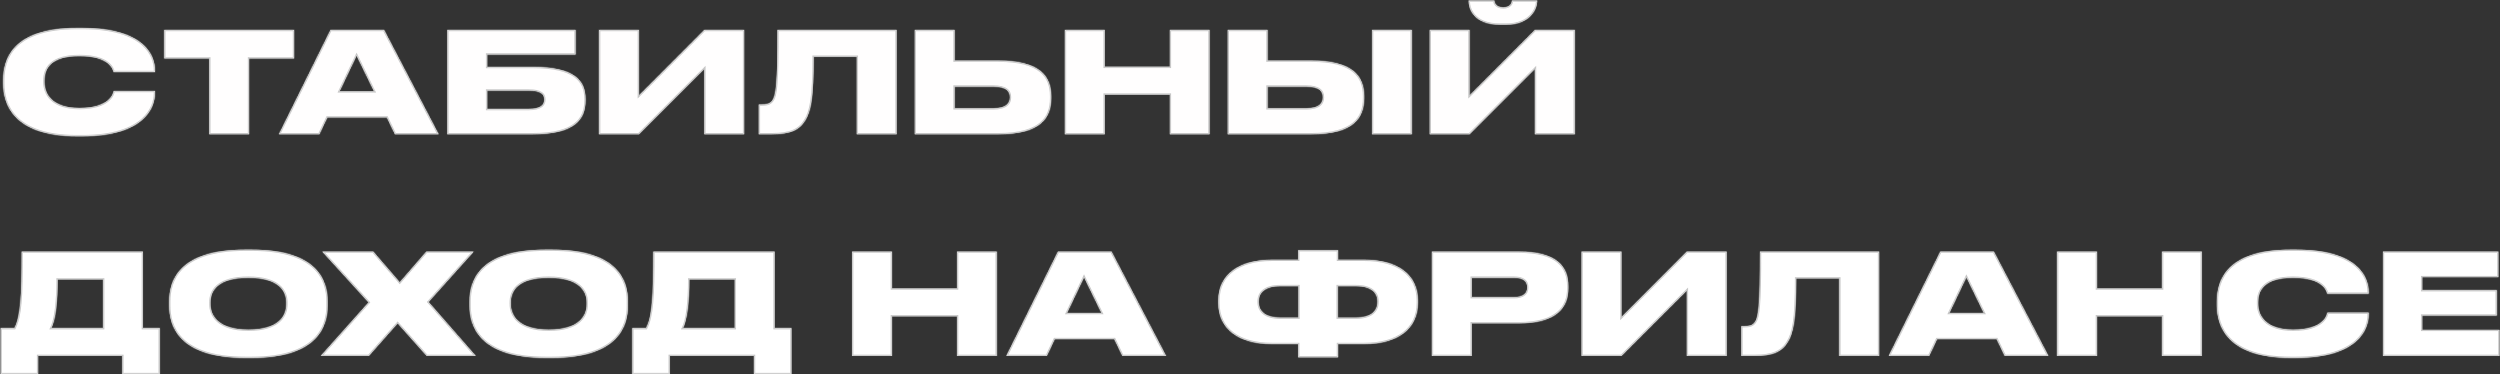 <?xml version="1.0" encoding="UTF-8"?> <svg xmlns="http://www.w3.org/2000/svg" width="2030" height="304" viewBox="0 0 2030 304" fill="none"><rect x="0" y="0" width="2030" height="304" fill="#333333" stroke="none"/><mask id="path-1-inside-1_191_181" fill="white"><path d="M66.906 110.593H62.468C10.468 110.593 2.617 84.081 2.617 68.037V64.737C2.617 48.58 9.672 22.751 62.468 22.751H66.906C118.337 22.751 125.847 46.077 125.847 57V58.479H92.28C91.597 56.204 88.98 45.508 64.403 45.508C41.077 45.508 36.07 55.862 36.07 65.306V66.672C36.07 75.775 41.759 87.722 64.516 87.722C89.435 87.722 91.939 75.775 92.394 73.84H125.847V75.661C125.847 86.698 117.882 110.593 66.906 110.593ZM169.93 109V47.442H133.404V24.344H238.77V47.442H202.245V109H169.93ZM303.779 74.182L289.556 45.053L275.674 74.182H303.779ZM320.733 109L314.134 95.346H265.775L259.289 109H226.519L268.392 24.344H311.858L356.121 109H320.733ZM363.242 109V24.344H467.356V44.256H395.557V54.383H432.651C466.901 54.383 475.434 65.648 475.434 80.554V81.578C475.434 96.711 466.901 109 432.651 109H363.242ZM395.557 88.519H429.124C439.251 88.519 441.982 84.991 441.982 81.009V80.667C441.982 76.571 439.251 73.499 429.124 73.499H395.557V88.519ZM571.921 109V55.862L518.783 109H486.468V24.344H518.783V77.595L571.921 24.344H604.236V109H571.921ZM695.719 109V46.077H660.674C660.674 79.757 658.398 90.453 653.846 97.735C649.295 105.359 642.126 109 626.652 109H616.183V84.877H617.89C622.442 84.877 625.059 84.422 626.993 81.805C630.179 77.709 631.317 68.379 631.317 24.344H728.034V109H695.719ZM775.125 49.263H810.74C844.875 49.263 853.523 62.234 853.523 78.05V79.871C853.523 95.687 844.989 109 810.74 109H742.81V24.344H775.125V49.263ZM775.125 87.95H806.643C817.112 87.95 820.07 83.74 820.07 79.188V78.847C820.07 74.068 817.112 70.313 806.643 70.313H775.125V87.95ZM864.702 109V24.344H897.017V54.269H949.928V24.344H982.129V109H949.928V76.799H897.017V109H864.702ZM1029.24 49.263H1064.86C1098.99 49.263 1107.64 62.234 1107.64 78.05V79.871C1107.64 95.687 1099.11 109 1064.86 109H996.929V24.344H1029.24V49.263ZM1029.24 87.95H1060.76C1071.23 87.95 1074.19 83.74 1074.19 79.188V78.847C1074.19 74.068 1071.23 70.313 1060.76 70.313H1029.24V87.95ZM1146.33 24.344V109H1114.13V24.344H1146.33ZM1246.39 109V55.862L1193.25 109H1160.94V24.344H1193.25V77.595L1246.39 24.344H1278.7V109H1246.39ZM1222.83 20.02H1218.28C1196.1 20.02 1192.57 6.707 1192.57 0.676V0.449H1213.39C1213.39 1.814 1214.41 6.024 1220.67 6.024C1226.82 6.024 1227.73 1.814 1227.73 0.449H1248.21V0.676C1248.21 6.707 1243.09 20.02 1222.83 20.02Z"></path><path d="M0.569 266.47H11.72C16.613 257.14 17.637 241.665 17.637 204.344H116.061V266.47H129.715V303.792H99.335V289H30.95V303.792H0.569V266.47ZM41.645 266.47H83.746V226.873H46.766C46.766 243.827 45.287 259.302 41.645 266.47ZM199.185 202.751H204.305C258.922 202.751 265.977 228.808 265.977 244.737V248.151C265.977 263.967 259.036 290.593 204.305 290.593H199.185C144.34 290.593 137.399 263.967 137.399 248.151V244.737C137.399 228.808 144.34 202.751 199.185 202.751ZM232.524 247.127V245.534C232.524 236.545 226.721 225.508 201.688 225.508C176.2 225.508 170.852 236.545 170.852 245.534V246.899C170.852 255.775 176.655 267.722 201.688 267.722C226.721 267.722 232.524 256.23 232.524 247.127ZM299.449 289H260.535L299.336 245.534L261.786 204.344H303.09L324.596 229.263L346.215 204.344H384.561L347.922 245.193L386.268 289H346.556L322.889 262.488L299.449 289ZM443.081 202.751H448.202C502.819 202.751 509.873 228.808 509.873 244.737V248.151C509.873 263.967 502.932 290.593 448.202 290.593H443.081C388.237 290.593 381.296 263.967 381.296 248.151V244.737C381.296 228.808 388.237 202.751 443.081 202.751ZM476.42 247.127V245.534C476.42 236.545 470.617 225.508 445.584 225.508C420.097 225.508 414.749 236.545 414.749 245.534V246.899C414.749 255.775 420.552 267.722 445.584 267.722C470.617 267.722 476.42 256.23 476.42 247.127ZM513.474 266.47H524.625C529.518 257.14 530.542 241.665 530.542 204.344H628.966V266.47H642.621V303.792H612.24V289H543.855V303.792H513.474V266.47ZM554.551 266.47H596.651V226.873H559.671C559.671 243.827 558.192 259.302 554.551 266.47ZM691.917 289V204.344H724.232V234.269H777.143V204.344H809.344V289H777.143V256.799H724.232V289H691.917ZM894.463 254.182L880.24 225.053L866.358 254.182H894.463ZM911.417 289L904.818 275.346H856.459L849.973 289H817.203L859.076 204.344H902.542L946.805 289H911.417ZM1054.14 210.943V203.206H1086.45V210.943H1107.73C1134.47 210.943 1151.31 222.663 1151.31 244.055V245.875C1151.31 267.267 1134.7 279.328 1107.84 279.328H1086.45V290.138H1054.14V279.328H1032.75C1005.89 279.328 989.28 267.267 989.28 245.875V244.055C989.28 222.891 1006.12 210.943 1032.86 210.943H1054.14ZM1086.23 232.335V257.937H1101.02C1113.19 257.937 1118.54 252.589 1118.54 245.306V244.624C1118.54 237.455 1113.19 232.335 1101.02 232.335H1086.23ZM1054.37 232.335H1039.57C1027.4 232.335 1022.05 237.455 1022.05 244.624V245.306C1022.05 252.589 1027.4 257.937 1039.57 257.937H1054.37V232.335ZM1233.26 262.488H1195.03V289H1162.72V204.344H1233.26C1264.55 204.344 1273.43 216.746 1273.43 232.335V234.155C1273.43 249.516 1264.21 262.488 1233.26 262.488ZM1195.03 225.508V241.324H1229.4C1236.79 241.324 1240.09 238.252 1240.09 233.587V233.245C1240.09 228.352 1237.02 225.508 1229.4 225.508H1195.03ZM1369.72 289V235.862L1316.58 289H1284.27V204.344H1316.58V257.595L1369.72 204.344H1402.04V289H1369.72ZM1493.52 289V226.077H1458.47C1458.47 259.757 1456.2 270.453 1451.65 277.735C1447.1 285.359 1439.93 289 1424.45 289H1413.98V264.877H1415.69C1420.24 264.877 1422.86 264.422 1424.79 261.805C1427.98 257.709 1429.12 248.379 1429.12 204.344H1525.83V289H1493.52ZM1610.93 254.182L1596.71 225.053L1582.82 254.182H1610.93ZM1627.88 289L1621.28 275.346H1572.92L1566.44 289H1533.67L1575.54 204.344H1619.01L1663.27 289H1627.88ZM1670.39 289V204.344H1702.71V234.269H1755.62V204.344H1787.82V289H1755.62V256.799H1702.71V289H1670.39ZM1864.4 290.593H1859.97C1807.97 290.593 1800.11 264.081 1800.11 248.037V244.737C1800.11 228.58 1807.17 202.751 1859.97 202.751H1864.4C1915.83 202.751 1923.34 226.077 1923.34 237V238.479H1889.78C1889.1 236.204 1886.48 225.508 1861.9 225.508C1838.57 225.508 1833.57 235.862 1833.57 245.306V246.672C1833.57 255.775 1839.26 267.722 1862.01 267.722C1886.93 267.722 1889.44 255.775 1889.89 253.84H1923.34V255.661C1923.34 266.698 1915.38 290.593 1864.4 290.593ZM1934.96 204.344H2028.61V225.053H1966.82V235.635H2027.36V256.23H1966.82V267.836H2029.52V289H1934.96V204.344Z"></path></mask><path d="M66.906 110.593H62.468C10.468 110.593 2.617 84.081 2.617 68.037V64.737C2.617 48.58 9.672 22.751 62.468 22.751H66.906C118.337 22.751 125.847 46.077 125.847 57V58.479H92.28C91.597 56.204 88.98 45.508 64.403 45.508C41.077 45.508 36.07 55.862 36.07 65.306V66.672C36.07 75.775 41.759 87.722 64.516 87.722C89.435 87.722 91.939 75.775 92.394 73.84H125.847V75.661C125.847 86.698 117.882 110.593 66.906 110.593ZM169.93 109V47.442H133.404V24.344H238.77V47.442H202.245V109H169.93ZM303.779 74.182L289.556 45.053L275.674 74.182H303.779ZM320.733 109L314.134 95.346H265.775L259.289 109H226.519L268.392 24.344H311.858L356.121 109H320.733ZM363.242 109V24.344H467.356V44.256H395.557V54.383H432.651C466.901 54.383 475.434 65.648 475.434 80.554V81.578C475.434 96.711 466.901 109 432.651 109H363.242ZM395.557 88.519H429.124C439.251 88.519 441.982 84.991 441.982 81.009V80.667C441.982 76.571 439.251 73.499 429.124 73.499H395.557V88.519ZM571.921 109V55.862L518.783 109H486.468V24.344H518.783V77.595L571.921 24.344H604.236V109H571.921ZM695.719 109V46.077H660.674C660.674 79.757 658.398 90.453 653.846 97.735C649.295 105.359 642.126 109 626.652 109H616.183V84.877H617.89C622.442 84.877 625.059 84.422 626.993 81.805C630.179 77.709 631.317 68.379 631.317 24.344H728.034V109H695.719ZM775.125 49.263H810.74C844.875 49.263 853.523 62.234 853.523 78.05V79.871C853.523 95.687 844.989 109 810.74 109H742.81V24.344H775.125V49.263ZM775.125 87.95H806.643C817.112 87.95 820.07 83.74 820.07 79.188V78.847C820.07 74.068 817.112 70.313 806.643 70.313H775.125V87.95ZM864.702 109V24.344H897.017V54.269H949.928V24.344H982.129V109H949.928V76.799H897.017V109H864.702ZM1029.24 49.263H1064.86C1098.99 49.263 1107.64 62.234 1107.64 78.05V79.871C1107.64 95.687 1099.11 109 1064.86 109H996.929V24.344H1029.24V49.263ZM1029.24 87.95H1060.76C1071.23 87.95 1074.19 83.74 1074.19 79.188V78.847C1074.19 74.068 1071.23 70.313 1060.76 70.313H1029.24V87.95ZM1146.33 24.344V109H1114.13V24.344H1146.33ZM1246.39 109V55.862L1193.25 109H1160.94V24.344H1193.25V77.595L1246.39 24.344H1278.7V109H1246.39ZM1222.83 20.02H1218.28C1196.1 20.02 1192.57 6.707 1192.57 0.676V0.449H1213.39C1213.39 1.814 1214.41 6.024 1220.67 6.024C1226.82 6.024 1227.73 1.814 1227.73 0.449H1248.21V0.676C1248.21 6.707 1243.09 20.02 1222.83 20.02Z" fill="#FFFEFE"></path><path d="M0.569 266.47H11.72C16.613 257.14 17.637 241.665 17.637 204.344H116.061V266.47H129.715V303.792H99.335V289H30.95V303.792H0.569V266.47ZM41.645 266.47H83.746V226.873H46.766C46.766 243.827 45.287 259.302 41.645 266.47ZM199.185 202.751H204.305C258.922 202.751 265.977 228.808 265.977 244.737V248.151C265.977 263.967 259.036 290.593 204.305 290.593H199.185C144.34 290.593 137.399 263.967 137.399 248.151V244.737C137.399 228.808 144.34 202.751 199.185 202.751ZM232.524 247.127V245.534C232.524 236.545 226.721 225.508 201.688 225.508C176.2 225.508 170.852 236.545 170.852 245.534V246.899C170.852 255.775 176.655 267.722 201.688 267.722C226.721 267.722 232.524 256.23 232.524 247.127ZM299.449 289H260.535L299.336 245.534L261.786 204.344H303.09L324.596 229.263L346.215 204.344H384.561L347.922 245.193L386.268 289H346.556L322.889 262.488L299.449 289ZM443.081 202.751H448.202C502.819 202.751 509.873 228.808 509.873 244.737V248.151C509.873 263.967 502.932 290.593 448.202 290.593H443.081C388.237 290.593 381.296 263.967 381.296 248.151V244.737C381.296 228.808 388.237 202.751 443.081 202.751ZM476.42 247.127V245.534C476.42 236.545 470.617 225.508 445.584 225.508C420.097 225.508 414.749 236.545 414.749 245.534V246.899C414.749 255.775 420.552 267.722 445.584 267.722C470.617 267.722 476.42 256.23 476.42 247.127ZM513.474 266.47H524.625C529.518 257.14 530.542 241.665 530.542 204.344H628.966V266.47H642.621V303.792H612.24V289H543.855V303.792H513.474V266.47ZM554.551 266.47H596.651V226.873H559.671C559.671 243.827 558.192 259.302 554.551 266.47ZM691.917 289V204.344H724.232V234.269H777.143V204.344H809.344V289H777.143V256.799H724.232V289H691.917ZM894.463 254.182L880.24 225.053L866.358 254.182H894.463ZM911.417 289L904.818 275.346H856.459L849.973 289H817.203L859.076 204.344H902.542L946.805 289H911.417ZM1054.14 210.943V203.206H1086.45V210.943H1107.73C1134.47 210.943 1151.31 222.663 1151.31 244.055V245.875C1151.31 267.267 1134.7 279.328 1107.84 279.328H1086.45V290.138H1054.14V279.328H1032.75C1005.89 279.328 989.28 267.267 989.28 245.875V244.055C989.28 222.891 1006.12 210.943 1032.86 210.943H1054.14ZM1086.23 232.335V257.937H1101.02C1113.19 257.937 1118.54 252.589 1118.54 245.306V244.624C1118.54 237.455 1113.19 232.335 1101.02 232.335H1086.23ZM1054.37 232.335H1039.57C1027.4 232.335 1022.05 237.455 1022.05 244.624V245.306C1022.05 252.589 1027.4 257.937 1039.57 257.937H1054.37V232.335ZM1233.26 262.488H1195.03V289H1162.72V204.344H1233.26C1264.55 204.344 1273.43 216.746 1273.43 232.335V234.155C1273.43 249.516 1264.21 262.488 1233.26 262.488ZM1195.03 225.508V241.324H1229.4C1236.79 241.324 1240.09 238.252 1240.09 233.587V233.245C1240.09 228.352 1237.02 225.508 1229.4 225.508H1195.03ZM1369.72 289V235.862L1316.58 289H1284.27V204.344H1316.58V257.595L1369.72 204.344H1402.04V289H1369.72ZM1493.52 289V226.077H1458.47C1458.47 259.757 1456.2 270.453 1451.65 277.735C1447.1 285.359 1439.93 289 1424.45 289H1413.98V264.877H1415.69C1420.24 264.877 1422.86 264.422 1424.79 261.805C1427.98 257.709 1429.12 248.379 1429.12 204.344H1525.83V289H1493.52ZM1610.93 254.182L1596.71 225.053L1582.82 254.182H1610.93ZM1627.88 289L1621.28 275.346H1572.92L1566.44 289H1533.67L1575.54 204.344H1619.01L1663.27 289H1627.88ZM1670.39 289V204.344H1702.71V234.269H1755.62V204.344H1787.82V289H1755.62V256.799H1702.71V289H1670.39ZM1864.4 290.593H1859.97C1807.97 290.593 1800.11 264.081 1800.11 248.037V244.737C1800.11 228.58 1807.17 202.751 1859.97 202.751H1864.4C1915.83 202.751 1923.34 226.077 1923.34 237V238.479H1889.78C1889.1 236.204 1886.48 225.508 1861.9 225.508C1838.57 225.508 1833.57 235.862 1833.57 245.306V246.672C1833.57 255.775 1839.26 267.722 1862.01 267.722C1886.93 267.722 1889.44 255.775 1889.89 253.84H1923.34V255.661C1923.34 266.698 1915.38 290.593 1864.4 290.593ZM1934.96 204.344H2028.61V225.053H1966.82V235.635H2027.36V256.23H1966.82V267.836H2029.52V289H1934.96V204.344Z" fill="white"></path><path d="M125.847 58.479V59.479H126.847V58.479H125.847ZM92.28 58.479L91.322 58.767L91.536 59.479H92.28V58.479ZM92.394 73.84V72.84H91.602L91.42 73.611L92.394 73.84ZM125.847 73.84H126.847V72.84H125.847V73.84ZM66.906 109.593H62.468V111.593H66.906V109.593ZM62.468 109.593C36.627 109.593 21.967 103.007 13.757 94.632C5.543 86.252 3.617 75.91 3.617 68.037H1.617C1.617 76.208 3.616 87.144 12.329 96.031C21.044 104.923 36.309 111.593 62.468 111.593V109.593ZM3.617 68.037V64.737H1.617V68.037H3.617ZM3.617 64.737C3.617 56.791 5.352 46.601 13.456 38.387C21.561 30.172 36.217 23.751 62.468 23.751V21.751C35.923 21.751 20.654 28.244 12.032 36.983C3.409 45.723 1.617 56.527 1.617 64.737H3.617ZM62.468 23.751H66.906V21.751H62.468V23.751ZM66.906 23.751C92.487 23.751 106.95 29.553 115.008 36.535C123.049 43.502 124.847 51.761 124.847 57H126.847C126.847 51.315 124.889 42.45 116.318 35.023C107.763 27.611 92.756 21.751 66.906 21.751V23.751ZM124.847 57V58.479H126.847V57H124.847ZM125.847 57.479H92.28V59.479H125.847V57.479ZM93.238 58.192C92.883 57.009 91.984 53.508 87.915 50.35C83.869 47.21 76.826 44.508 64.403 44.508V46.508C76.557 46.508 83.111 49.153 86.689 51.93C90.243 54.689 90.994 57.674 91.322 58.767L93.238 58.192ZM64.403 44.508C52.614 44.508 45.243 47.121 40.818 51.124C36.372 55.145 35.07 60.411 35.07 65.306H37.07C37.07 60.757 38.272 56.124 42.16 52.607C46.069 49.071 52.865 46.508 64.403 46.508V44.508ZM35.07 65.306V66.672H37.07V65.306H35.07ZM35.07 66.672C35.07 71.423 36.557 76.972 41.064 81.329C45.573 85.689 52.968 88.722 64.516 88.722V86.722C53.307 86.722 46.479 83.782 42.454 79.892C38.428 75.999 37.07 71.023 37.07 66.672H35.07ZM64.516 88.722C77.13 88.722 84.244 85.697 88.277 82.269C92.32 78.831 93.123 75.105 93.367 74.069L91.42 73.611C91.209 74.51 90.534 77.725 86.981 80.745C83.419 83.773 76.821 86.722 64.516 86.722V88.722ZM92.394 74.84H125.847V72.84H92.394V74.84ZM124.847 73.84V75.661H126.847V73.84H124.847ZM124.847 75.661C124.847 80.95 122.939 89.387 114.832 96.515C106.714 103.652 92.251 109.593 66.906 109.593V111.593C92.537 111.593 107.543 105.586 116.152 98.017C124.772 90.438 126.847 81.409 126.847 75.661H124.847ZM169.93 109H168.93V110H169.93V109ZM169.93 47.442H170.93V46.442H169.93V47.442ZM133.404 47.442H132.404V48.442H133.404V47.442ZM133.404 24.344V23.344H132.404V24.344H133.404ZM238.77 24.344H239.77V23.344H238.77V24.344ZM238.77 47.442V48.442H239.77V47.442H238.77ZM202.245 47.442V46.442H201.245V47.442H202.245ZM202.245 109V110H203.245V109H202.245ZM170.93 109V47.442H168.93V109H170.93ZM169.93 46.442H133.404V48.442H169.93V46.442ZM134.404 47.442V24.344H132.404V47.442H134.404ZM133.404 25.344H238.77V23.344H133.404V25.344ZM237.77 24.344V47.442H239.77V24.344H237.77ZM238.77 46.442H202.245V48.442H238.77V46.442ZM201.245 47.442V109H203.245V47.442H201.245ZM202.245 108H169.93V110H202.245V108ZM303.779 74.182V75.182H305.381L304.678 73.743L303.779 74.182ZM289.556 45.053L290.455 44.614L289.545 42.751L288.654 44.622L289.556 45.053ZM275.674 74.182L274.772 73.751L274.09 75.182H275.674V74.182ZM320.733 109L319.833 109.435L320.106 110H320.733V109ZM314.134 95.346L315.034 94.911L314.761 94.346H314.134V95.346ZM265.775 95.346V94.346H265.143L264.872 94.917L265.775 95.346ZM259.289 109V110H259.921L260.193 109.429L259.289 109ZM226.519 109L225.623 108.557L224.909 110H226.519V109ZM268.392 24.344V23.344H267.771L267.496 23.9L268.392 24.344ZM311.858 24.344L312.744 23.88L312.464 23.344H311.858V24.344ZM356.121 109V110H357.772L357.007 108.537L356.121 109ZM304.678 73.743L290.455 44.614L288.658 45.491L302.881 74.62L304.678 73.743ZM288.654 44.622L274.772 73.751L276.577 74.612L290.459 45.483L288.654 44.622ZM275.674 75.182H303.779V73.182H275.674V75.182ZM321.634 108.565L315.034 94.911L313.234 95.781L319.833 109.435L321.634 108.565ZM314.134 94.346H265.775V96.346H314.134V94.346ZM264.872 94.917L258.386 108.571L260.193 109.429L266.678 95.775L264.872 94.917ZM259.289 108H226.519V110H259.289V108ZM227.415 109.443L269.289 24.787L267.496 23.9L225.623 108.557L227.415 109.443ZM268.392 25.344H311.858V23.344H268.392V25.344ZM310.972 24.807L355.235 109.463L357.007 108.537L312.744 23.88L310.972 24.807ZM356.121 108H320.733V110H356.121V108ZM363.242 109H362.242V110H363.242V109ZM363.242 24.344V23.344H362.242V24.344H363.242ZM467.356 24.344H468.356V23.344H467.356V24.344ZM467.356 44.256V45.256H468.356V44.256H467.356ZM395.557 44.256V43.256H394.557V44.256H395.557ZM395.557 54.383H394.557V55.383H395.557V54.383ZM395.557 88.519H394.557V89.519H395.557V88.519ZM395.557 73.499V72.499H394.557V73.499H395.557ZM364.242 109V24.344H362.242V109H364.242ZM363.242 25.344H467.356V23.344H363.242V25.344ZM466.356 24.344V44.256H468.356V24.344H466.356ZM467.356 43.256H395.557V45.256H467.356V43.256ZM394.557 44.256V54.383H396.557V44.256H394.557ZM395.557 55.383H432.651V53.383H395.557V55.383ZM432.651 55.383C449.707 55.383 460.141 58.196 466.297 62.687C472.375 67.121 474.434 73.309 474.434 80.554H476.434C476.434 72.892 474.227 65.996 467.476 61.071C460.803 56.203 449.845 53.383 432.651 53.383V55.383ZM474.434 80.554V81.578H476.434V80.554H474.434ZM474.434 81.578C474.434 88.945 472.368 95.457 466.274 100.173C460.119 104.936 449.692 108 432.651 108V110C449.86 110 460.824 106.92 467.498 101.755C474.234 96.543 476.434 89.343 476.434 81.578H474.434ZM432.651 108H363.242V110H432.651V108ZM395.557 89.519H429.124V87.519H395.557V89.519ZM429.124 89.519C434.271 89.519 437.732 88.628 439.928 87.073C442.191 85.471 442.982 83.259 442.982 81.009H440.982C440.982 82.741 440.407 84.284 438.772 85.441C437.071 86.646 434.103 87.519 429.124 87.519V89.519ZM442.982 81.009V80.667H440.982V81.009H442.982ZM442.982 80.667C442.982 78.358 442.187 76.214 439.899 74.711C437.704 73.269 434.249 72.499 429.124 72.499V74.499C434.125 74.499 437.1 75.265 438.801 76.383C440.411 77.44 440.982 78.881 440.982 80.667H442.982ZM429.124 72.499H395.557V74.499H429.124V72.499ZM394.557 73.499V88.519H396.557V73.499H394.557ZM571.921 109H570.921V110H571.921V109ZM571.921 55.862H572.921V53.448L571.214 55.155L571.921 55.862ZM518.783 109V110H519.197L519.49 109.707L518.783 109ZM486.468 109H485.468V110H486.468V109ZM486.468 24.344V23.344H485.468V24.344H486.468ZM518.783 24.344H519.783V23.344H518.783V24.344ZM518.783 77.595H517.783V80.013L519.491 78.302L518.783 77.595ZM571.921 24.344V23.344H571.506L571.213 23.637L571.921 24.344ZM604.236 24.344H605.236V23.344H604.236V24.344ZM604.236 109V110H605.236V109H604.236ZM572.921 109V55.862H570.921V109H572.921ZM571.214 55.155L518.076 108.293L519.49 109.707L572.628 56.569L571.214 55.155ZM518.783 108H486.468V110H518.783V108ZM487.468 109V24.344H485.468V109H487.468ZM486.468 25.344H518.783V23.344H486.468V25.344ZM517.783 24.344V77.595H519.783V24.344H517.783ZM519.491 78.302L572.629 25.05L571.213 23.637L518.075 76.889L519.491 78.302ZM571.921 25.344H604.236V23.344H571.921V25.344ZM603.236 24.344V109H605.236V24.344H603.236ZM604.236 108H571.921V110H604.236V108ZM695.719 109H694.719V110H695.719V109ZM695.719 46.077H696.719V45.077H695.719V46.077ZM660.674 46.077V45.077H659.674V46.077H660.674ZM653.846 97.735L652.998 97.205L652.993 97.214L652.988 97.223L653.846 97.735ZM616.183 109H615.183V110H616.183V109ZM616.183 84.877V83.877H615.183V84.877H616.183ZM626.993 81.805L626.204 81.191L626.196 81.201L626.189 81.211L626.993 81.805ZM631.317 24.344V23.344H630.317V24.344H631.317ZM728.034 24.344H729.034V23.344H728.034V24.344ZM728.034 109V110H729.034V109H728.034ZM696.719 109V46.077H694.719V109H696.719ZM695.719 45.077H660.674V47.077H695.719V45.077ZM659.674 46.077C659.674 79.799 657.375 90.203 652.998 97.205L654.694 98.265C659.421 90.704 661.674 79.715 661.674 46.077H659.674ZM652.988 97.223C650.807 100.876 648.029 103.539 643.947 105.309C639.831 107.095 634.325 108 626.652 108V110C634.453 110 640.269 109.085 644.743 107.144C649.252 105.188 652.335 102.218 654.705 98.248L652.988 97.223ZM626.652 108H616.183V110H626.652V108ZM617.183 109V84.877H615.183V109H617.183ZM616.183 85.877H617.89V83.877H616.183V85.877ZM617.89 85.877C620.175 85.877 622.095 85.767 623.711 85.28C625.377 84.779 626.698 83.886 627.797 82.4L626.189 81.211C625.353 82.341 624.399 82.985 623.135 83.365C621.821 83.761 620.157 83.877 617.89 83.877V85.877ZM627.782 82.419C629.575 80.114 630.664 76.481 631.346 68.133C632.033 59.738 632.317 46.357 632.317 24.344H630.317C630.317 46.365 630.032 59.667 629.353 67.97C628.67 76.32 627.597 79.4 626.204 81.191L627.782 82.419ZM631.317 25.344H728.034V23.344H631.317V25.344ZM727.034 24.344V109H729.034V24.344H727.034ZM728.034 108H695.719V110H728.034V108ZM775.125 49.263H774.125V50.263H775.125V49.263ZM742.81 109H741.81V110H742.81V109ZM742.81 24.344V23.344H741.81V24.344H742.81ZM775.125 24.344H776.125V23.344H775.125V24.344ZM775.125 87.95H774.125V88.95H775.125V87.95ZM775.125 70.313V69.313H774.125V70.313H775.125ZM775.125 50.263H810.74V48.263H775.125V50.263ZM810.74 50.263C827.714 50.263 838.134 53.494 844.302 58.502C850.421 63.47 852.523 70.329 852.523 78.05H854.523C854.523 69.955 852.301 62.421 845.562 56.949C838.872 51.517 827.901 48.263 810.74 48.263V50.263ZM852.523 78.05V79.871H854.523V78.05H852.523ZM852.523 79.871C852.523 87.596 850.446 94.544 844.337 99.596C838.184 104.685 827.767 108 810.74 108V110C827.962 110 838.936 106.658 845.612 101.137C852.333 95.579 854.523 87.962 854.523 79.871H852.523ZM810.74 108H742.81V110H810.74V108ZM743.81 109V24.344H741.81V109H743.81ZM742.81 25.344H775.125V23.344H742.81V25.344ZM774.125 24.344V49.263H776.125V24.344H774.125ZM775.125 88.95H806.643V86.95H775.125V88.95ZM806.643 88.95C811.986 88.95 815.604 87.879 817.903 86.06C820.243 84.207 821.07 81.695 821.07 79.188H819.07C819.07 81.233 818.417 83.102 816.662 84.492C814.864 85.915 811.769 86.95 806.643 86.95V88.95ZM821.07 79.188V78.847H819.07V79.188H821.07ZM821.07 78.847C821.07 76.233 820.246 73.761 817.882 71.988C815.58 70.261 811.964 69.313 806.643 69.313V71.313C811.791 71.313 814.888 72.242 816.682 73.588C818.414 74.887 819.07 76.682 819.07 78.847H821.07ZM806.643 69.313H775.125V71.313H806.643V69.313ZM774.125 70.313V87.95H776.125V70.313H774.125ZM864.702 109H863.702V110H864.702V109ZM864.702 24.344V23.344H863.702V24.344H864.702ZM897.017 24.344H898.017V23.344H897.017V24.344ZM897.017 54.269H896.017V55.269H897.017V54.269ZM949.928 54.269V55.269H950.928V54.269H949.928ZM949.928 24.344V23.344H948.928V24.344H949.928ZM982.129 24.344H983.129V23.344H982.129V24.344ZM982.129 109V110H983.129V109H982.129ZM949.928 109H948.928V110H949.928V109ZM949.928 76.799H950.928V75.799H949.928V76.799ZM897.017 76.799V75.799H896.017V76.799H897.017ZM897.017 109V110H898.017V109H897.017ZM865.702 109V24.344H863.702V109H865.702ZM864.702 25.344H897.017V23.344H864.702V25.344ZM896.017 24.344V54.269H898.017V24.344H896.017ZM897.017 55.269H949.928V53.269H897.017V55.269ZM950.928 54.269V24.344H948.928V54.269H950.928ZM949.928 25.344H982.129V23.344H949.928V25.344ZM981.129 24.344V109H983.129V24.344H981.129ZM982.129 108H949.928V110H982.129V108ZM950.928 109V76.799H948.928V109H950.928ZM949.928 75.799H897.017V77.799H949.928V75.799ZM896.017 76.799V109H898.017V76.799H896.017ZM897.017 108H864.702V110H897.017V108ZM1029.24 49.263H1028.24V50.263H1029.24V49.263ZM996.929 109H995.929V110H996.929V109ZM996.929 24.344V23.344H995.929V24.344H996.929ZM1029.24 24.344H1030.24V23.344H1029.24V24.344ZM1029.24 87.95H1028.24V88.95H1029.24V87.95ZM1029.24 70.313V69.313H1028.24V70.313H1029.24ZM1146.33 24.344H1147.33V23.344H1146.33V24.344ZM1146.33 109V110H1147.33V109H1146.33ZM1114.13 109H1113.13V110H1114.13V109ZM1114.13 24.344V23.344H1113.13V24.344H1114.13ZM1029.24 50.263H1064.86V48.263H1029.24V50.263ZM1064.86 50.263C1081.83 50.263 1092.25 53.494 1098.42 58.502C1104.54 63.47 1106.64 70.329 1106.64 78.05H1108.64C1108.64 69.955 1106.42 62.421 1099.68 56.949C1092.99 51.517 1082.02 48.263 1064.86 48.263V50.263ZM1106.64 78.05V79.871H1108.64V78.05H1106.64ZM1106.64 79.871C1106.64 87.596 1104.57 94.544 1098.46 99.596C1092.3 104.685 1081.89 108 1064.86 108V110C1082.08 110 1093.06 106.658 1099.73 101.137C1106.45 95.579 1108.64 87.962 1108.64 79.871H1106.64ZM1064.86 108H996.929V110H1064.86V108ZM997.929 109V24.344H995.929V109H997.929ZM996.929 25.344H1029.24V23.344H996.929V25.344ZM1028.24 24.344V49.263H1030.24V24.344H1028.24ZM1029.24 88.95H1060.76V86.95H1029.24V88.95ZM1060.76 88.95C1066.11 88.95 1069.72 87.879 1072.02 86.06C1074.36 84.207 1075.19 81.695 1075.19 79.188H1073.19C1073.19 81.233 1072.54 83.102 1070.78 84.492C1068.98 85.915 1065.89 86.95 1060.76 86.95V88.95ZM1075.19 79.188V78.847H1073.19V79.188H1075.19ZM1075.19 78.847C1075.19 76.233 1074.37 73.761 1072 71.988C1069.7 70.261 1066.08 69.313 1060.76 69.313V71.313C1065.91 71.313 1069.01 72.242 1070.8 73.588C1072.53 74.887 1073.19 76.682 1073.19 78.847H1075.19ZM1060.76 69.313H1029.24V71.313H1060.76V69.313ZM1028.24 70.313V87.95H1030.24V70.313H1028.24ZM1145.33 24.344V109H1147.33V24.344H1145.33ZM1146.33 108H1114.13V110H1146.33V108ZM1115.13 109V24.344H1113.13V109H1115.13ZM1114.13 25.344H1146.33V23.344H1114.13V25.344ZM1246.39 109H1245.39V110H1246.39V109ZM1246.39 55.862H1247.39V53.448L1245.68 55.155L1246.39 55.862ZM1193.25 109V110H1193.66L1193.96 109.707L1193.25 109ZM1160.94 109H1159.94V110H1160.94V109ZM1160.94 24.344V23.344H1159.94V24.344H1160.94ZM1193.25 24.344H1194.25V23.344H1193.25V24.344ZM1193.25 77.595H1192.25V80.013L1193.96 78.302L1193.25 77.595ZM1246.39 24.344V23.344H1245.97L1245.68 23.637L1246.39 24.344ZM1278.7 24.344H1279.7V23.344H1278.7V24.344ZM1278.7 109V110H1279.7V109H1278.7ZM1192.57 0.449V-0.551H1191.57V0.449H1192.57ZM1213.39 0.449H1214.39V-0.551H1213.39V0.449ZM1227.73 0.449V-0.551H1226.73V0.449H1227.73ZM1248.21 0.449H1249.21V-0.551H1248.21V0.449ZM1247.39 109V55.862H1245.39V109H1247.39ZM1245.68 55.155L1192.54 108.293L1193.96 109.707L1247.1 56.569L1245.68 55.155ZM1193.25 108H1160.94V110H1193.25V108ZM1161.94 109V24.344H1159.94V109H1161.94ZM1160.94 25.344H1193.25V23.344H1160.94V25.344ZM1192.25 24.344V77.595H1194.25V24.344H1192.25ZM1193.96 78.302L1247.1 25.05L1245.68 23.637L1192.54 76.889L1193.96 78.302ZM1246.39 25.344H1278.7V23.344H1246.39V25.344ZM1277.7 24.344V109H1279.7V24.344H1277.7ZM1278.7 108H1246.39V110H1278.7V108ZM1222.83 19.02H1218.28V21.02H1222.83V19.02ZM1218.28 19.02C1207.4 19.02 1201.27 15.762 1197.85 11.943C1194.41 8.096 1193.57 3.526 1193.57 0.676H1191.57C1191.57 3.858 1192.49 8.959 1196.36 13.277C1200.25 17.621 1206.98 21.02 1218.28 21.02V19.02ZM1193.57 0.676V0.449H1191.57V0.676H1193.57ZM1192.57 1.449H1213.39V-0.551H1192.57V1.449ZM1212.39 0.449C1212.39 1.32 1212.7 2.958 1213.92 4.396C1215.18 5.876 1217.3 7.024 1220.67 7.024V5.024C1217.79 5.024 1216.27 4.068 1215.45 3.101C1214.59 2.093 1214.39 0.943 1214.39 0.449H1212.39ZM1220.67 7.024C1224 7.024 1226.07 5.87 1227.28 4.38C1228.46 2.935 1228.73 1.299 1228.73 0.449H1226.73C1226.73 0.964 1226.54 2.116 1225.73 3.117C1224.95 4.073 1223.49 5.024 1220.67 5.024V7.024ZM1227.73 1.449H1248.21V-0.551H1227.73V1.449ZM1247.21 0.449V0.676H1249.21V0.449H1247.21ZM1247.21 0.676C1247.21 3.456 1246.01 8.043 1242.39 11.927C1238.79 15.779 1232.72 19.02 1222.83 19.02V21.02C1233.2 21.02 1239.82 17.604 1243.85 13.292C1247.84 9.012 1249.21 3.927 1249.21 0.676H1247.21ZM0.569 266.47V265.47H-0.431V266.47H0.569ZM11.72 266.47V267.47H12.325L12.605 266.935L11.72 266.47ZM17.637 204.344V203.344H16.637V204.344H17.637ZM116.061 204.344H117.061V203.344H116.061V204.344ZM116.061 266.47H115.061V267.47H116.061V266.47ZM129.715 266.47H130.715V265.47H129.715V266.47ZM129.715 303.792V304.792H130.715V303.792H129.715ZM99.335 303.792H98.335V304.792H99.335V303.792ZM99.335 289H100.335V288H99.335V289ZM30.95 289V288H29.95V289H30.95ZM30.95 303.792V304.792H31.95V303.792H30.95ZM0.569 303.792H-0.431V304.792H0.569V303.792ZM41.645 266.47L40.754 266.018L40.016 267.47H41.645V266.47ZM83.746 266.47V267.47H84.746V266.47H83.746ZM83.746 226.873H84.746V225.873H83.746V226.873ZM46.766 226.873V225.873H45.766V226.873H46.766ZM0.569 267.47H11.72V265.47H0.569V267.47ZM12.605 266.935C15.143 262.095 16.637 255.738 17.509 245.993C18.381 236.243 18.637 223.003 18.637 204.344H16.637C16.637 223.006 16.38 236.164 15.517 245.815C14.653 255.47 13.189 261.515 10.834 266.006L12.605 266.935ZM17.637 205.344H116.061V203.344H17.637V205.344ZM115.061 204.344V266.47H117.061V204.344H115.061ZM116.061 267.47H129.715V265.47H116.061V267.47ZM128.715 266.47V303.792H130.715V266.47H128.715ZM129.715 302.792H99.335V304.792H129.715V302.792ZM100.335 303.792V289H98.335V303.792H100.335ZM99.335 288H30.95V290H99.335V288ZM29.95 289V303.792H31.95V289H29.95ZM30.95 302.792H0.569V304.792H30.95V302.792ZM1.569 303.792V266.47H-0.431V303.792H1.569ZM41.645 267.47H83.746V265.47H41.645V267.47ZM84.746 266.47V226.873H82.746V266.47H84.746ZM83.746 225.873H46.766V227.873H83.746V225.873ZM45.766 226.873C45.766 235.325 45.397 243.39 44.578 250.222C43.756 257.085 42.491 262.598 40.754 266.018L42.537 266.923C44.441 263.174 45.736 257.366 46.564 250.46C47.395 243.525 47.766 235.375 47.766 226.873H45.766ZM199.185 203.751H204.305V201.751H199.185V203.751ZM204.305 203.751C231.473 203.751 246.588 210.232 254.919 218.481C263.244 226.723 264.977 236.909 264.977 244.737H266.977C266.977 236.636 265.183 225.828 256.326 217.06C247.476 208.297 231.754 201.751 204.305 201.751V203.751ZM264.977 244.737V248.151H266.977V244.737H264.977ZM264.977 248.151C264.977 255.925 263.271 266.228 254.956 274.598C246.638 282.971 231.525 289.593 204.305 289.593V291.593C231.816 291.593 247.539 284.902 256.375 276.008C265.212 267.111 266.977 256.193 266.977 248.151H264.977ZM204.305 289.593H199.185V291.593H204.305V289.593ZM199.185 289.593C171.907 289.593 156.766 282.971 148.434 274.598C140.105 266.227 138.399 255.925 138.399 248.151H136.399C136.399 256.193 138.164 267.112 147.017 276.008C155.866 284.902 171.618 291.593 199.185 291.593V289.593ZM138.399 248.151V244.737H136.399V248.151H138.399ZM138.399 244.737C138.399 236.906 140.105 226.722 148.429 218.481C156.76 210.233 171.902 203.751 199.185 203.751V201.751C171.624 201.751 155.873 208.297 147.022 217.06C138.164 225.829 136.399 236.639 136.399 244.737H138.399ZM233.524 247.127V245.534H231.524V247.127H233.524ZM233.524 245.534C233.524 240.819 231.994 235.503 227.14 231.387C222.311 227.293 214.332 224.508 201.688 224.508V226.508C214.077 226.508 221.516 229.241 225.847 232.913C230.152 236.563 231.524 241.26 231.524 245.534H233.524ZM201.688 224.508C188.822 224.508 180.837 227.291 176.061 231.391C171.256 235.516 169.852 240.838 169.852 245.534H171.852C171.852 241.241 173.122 236.55 177.364 232.909C181.633 229.244 189.066 226.508 201.688 226.508V224.508ZM169.852 245.534V246.899H171.852V245.534H169.852ZM169.852 246.899C169.852 251.553 171.378 257.057 176.216 261.384C181.042 265.701 189.026 268.722 201.688 268.722V266.722C189.318 266.722 181.883 263.77 177.55 259.894C173.228 256.028 171.852 251.121 171.852 246.899H169.852ZM201.688 268.722C214.341 268.722 222.324 265.819 227.152 261.59C231.999 257.346 233.524 251.892 233.524 247.127H231.524C231.524 251.464 230.147 256.309 225.835 260.086C221.503 263.879 214.068 266.722 201.688 266.722V268.722ZM299.449 289V290H299.9L300.199 289.662L299.449 289ZM260.535 289L259.789 288.334L258.302 290H260.535V289ZM299.336 245.534L300.082 246.2L300.682 245.527L300.075 244.86L299.336 245.534ZM261.786 204.344V203.344H259.522L261.047 205.017L261.786 204.344ZM303.09 204.344L303.848 203.69L303.548 203.344H303.09V204.344ZM324.596 229.263L323.839 229.916L324.594 230.791L325.351 229.918L324.596 229.263ZM346.215 204.344V203.344H345.759L345.46 203.688L346.215 204.344ZM384.561 204.344L385.305 205.011L386.801 203.344H384.561V204.344ZM347.922 245.193L347.177 244.525L346.586 245.185L347.169 245.851L347.922 245.193ZM386.268 289V290H388.472L387.02 288.341L386.268 289ZM346.556 289L345.811 289.666L346.109 290H346.556V289ZM322.889 262.488L323.635 261.822L322.886 260.982L322.14 261.826L322.889 262.488ZM299.449 288H260.535V290H299.449V288ZM261.281 289.666L300.082 246.2L298.59 244.868L259.789 288.334L261.281 289.666ZM300.075 244.86L262.525 203.67L261.047 205.017L298.597 246.208L300.075 244.86ZM261.786 205.344H303.09V203.344H261.786V205.344ZM302.333 204.997L323.839 229.916L325.353 228.609L303.848 203.69L302.333 204.997ZM325.351 229.918L346.97 204.999L345.46 203.688L323.841 228.607L325.351 229.918ZM346.215 205.344H384.561V203.344H346.215V205.344ZM383.816 203.676L347.177 244.525L348.666 245.86L385.305 205.011L383.816 203.676ZM347.169 245.851L385.515 289.659L387.02 288.341L348.674 244.534L347.169 245.851ZM386.268 288H346.556V290H386.268V288ZM347.302 288.334L323.635 261.822L322.143 263.154L345.811 289.666L347.302 288.334ZM322.14 261.826L298.7 288.338L300.199 289.662L323.638 263.15L322.14 261.826ZM443.081 203.751H448.202V201.751H443.081V203.751ZM448.202 203.751C475.37 203.751 490.484 210.232 498.815 218.481C507.14 226.723 508.873 236.909 508.873 244.737H510.873C510.873 236.636 509.079 225.828 500.222 217.06C491.372 208.297 475.65 201.751 448.202 201.751V203.751ZM508.873 244.737V248.151H510.873V244.737H508.873ZM508.873 248.151C508.873 255.925 507.167 266.228 498.852 274.598C490.534 282.971 475.422 289.593 448.202 289.593V291.593C475.712 291.593 491.436 284.902 500.271 276.008C509.109 267.111 510.873 256.193 510.873 248.151H508.873ZM448.202 289.593H443.081V291.593H448.202V289.593ZM443.081 289.593C415.804 289.593 400.663 282.971 392.331 274.598C384.002 266.227 382.296 255.925 382.296 248.151H380.296C380.296 256.193 382.06 267.112 390.913 276.008C399.762 284.902 415.514 291.593 443.081 291.593V289.593ZM382.296 248.151V244.737H380.296V248.151H382.296ZM382.296 244.737C382.296 236.906 384.001 226.722 392.325 218.481C400.656 210.233 415.798 203.751 443.081 203.751V201.751C415.52 201.751 399.769 208.297 390.918 217.06C382.06 225.829 380.296 236.639 380.296 244.737H382.296ZM477.42 247.127V245.534H475.42V247.127H477.42ZM477.42 245.534C477.42 240.819 475.891 235.503 471.036 231.387C466.207 227.293 458.229 224.508 445.584 224.508V226.508C457.973 226.508 465.412 229.241 469.743 232.913C474.048 236.563 475.42 241.26 475.42 245.534H477.42ZM445.584 224.508C432.718 224.508 424.734 227.291 419.957 231.391C415.153 235.516 413.749 240.838 413.749 245.534H415.749C415.749 241.241 417.018 236.55 421.26 232.909C425.529 229.244 432.963 226.508 445.584 226.508V224.508ZM413.749 245.534V246.899H415.749V245.534H413.749ZM413.749 246.899C413.749 251.553 415.275 257.057 420.113 261.384C424.939 265.701 432.922 268.722 445.584 268.722V266.722C433.214 266.722 425.78 263.77 421.446 259.894C417.124 256.028 415.749 251.121 415.749 246.899H413.749ZM445.584 268.722C458.238 268.722 466.22 265.819 471.049 261.59C475.895 257.346 477.42 251.892 477.42 247.127H475.42C475.42 251.464 474.044 256.309 469.731 260.086C465.4 263.879 457.964 266.722 445.584 266.722V268.722ZM513.474 266.47V265.47H512.474V266.47H513.474ZM524.625 266.47V267.47H525.23L525.511 266.935L524.625 266.47ZM530.542 204.344V203.344H529.542V204.344H530.542ZM628.966 204.344H629.966V203.344H628.966V204.344ZM628.966 266.47H627.966V267.47H628.966V266.47ZM642.621 266.47H643.621V265.47H642.621V266.47ZM642.621 303.792V304.792H643.621V303.792H642.621ZM612.24 303.792H611.24V304.792H612.24V303.792ZM612.24 289H613.24V288H612.24V289ZM543.855 289V288H542.855V289H543.855ZM543.855 303.792V304.792H544.855V303.792H543.855ZM513.474 303.792H512.474V304.792H513.474V303.792ZM554.551 266.47L553.659 266.018L552.921 267.47H554.551V266.47ZM596.651 266.47V267.47H597.651V266.47H596.651ZM596.651 226.873H597.651V225.873H596.651V226.873ZM559.671 226.873V225.873H558.671V226.873H559.671ZM513.474 267.47H524.625V265.47H513.474V267.47ZM525.511 266.935C528.049 262.095 529.543 255.738 530.415 245.993C531.287 236.243 531.542 223.003 531.542 204.344H529.542C529.542 223.006 529.286 236.164 528.422 245.815C527.559 255.47 526.095 261.515 523.74 266.006L525.511 266.935ZM530.542 205.344H628.966V203.344H530.542V205.344ZM627.966 204.344V266.47H629.966V204.344H627.966ZM628.966 267.47H642.621V265.47H628.966V267.47ZM641.621 266.47V303.792H643.621V266.47H641.621ZM642.621 302.792H612.24V304.792H642.621V302.792ZM613.24 303.792V289H611.24V303.792H613.24ZM612.24 288H543.855V290H612.24V288ZM542.855 289V303.792H544.855V289H542.855ZM543.855 302.792H513.474V304.792H543.855V302.792ZM514.474 303.792V266.47H512.474V303.792H514.474ZM554.551 267.47H596.651V265.47H554.551V267.47ZM597.651 266.47V226.873H595.651V266.47H597.651ZM596.651 225.873H559.671V227.873H596.651V225.873ZM558.671 226.873C558.671 235.325 558.302 243.39 557.484 250.222C556.661 257.085 555.396 262.598 553.659 266.018L555.442 266.923C557.347 263.174 558.642 257.366 559.469 250.46C560.3 243.525 560.671 235.375 560.671 226.873H558.671ZM691.917 289H690.917V290H691.917V289ZM691.917 204.344V203.344H690.917V204.344H691.917ZM724.232 204.344H725.232V203.344H724.232V204.344ZM724.232 234.269H723.232V235.269H724.232V234.269ZM777.143 234.269V235.269H778.143V234.269H777.143ZM777.143 204.344V203.344H776.143V204.344H777.143ZM809.344 204.344H810.344V203.344H809.344V204.344ZM809.344 289V290H810.344V289H809.344ZM777.143 289H776.143V290H777.143V289ZM777.143 256.799H778.143V255.799H777.143V256.799ZM724.232 256.799V255.799H723.232V256.799H724.232ZM724.232 289V290H725.232V289H724.232ZM692.917 289V204.344H690.917V289H692.917ZM691.917 205.344H724.232V203.344H691.917V205.344ZM723.232 204.344V234.269H725.232V204.344H723.232ZM724.232 235.269H777.143V233.269H724.232V235.269ZM778.143 234.269V204.344H776.143V234.269H778.143ZM777.143 205.344H809.344V203.344H777.143V205.344ZM808.344 204.344V289H810.344V204.344H808.344ZM809.344 288H777.143V290H809.344V288ZM778.143 289V256.799H776.143V289H778.143ZM777.143 255.799H724.232V257.799H777.143V255.799ZM723.232 256.799V289H725.232V256.799H723.232ZM724.232 288H691.917V290H724.232V288ZM894.463 254.182V255.182H896.064L895.362 253.743L894.463 254.182ZM880.24 225.053L881.139 224.614L880.229 222.751L879.337 224.622L880.24 225.053ZM866.358 254.182L865.456 253.751L864.774 255.182H866.358V254.182ZM911.417 289L910.517 289.435L910.79 290H911.417V289ZM904.818 275.346L905.718 274.911L905.445 274.346H904.818V275.346ZM856.459 275.346V274.346H855.827L855.556 274.917L856.459 275.346ZM849.973 289V290H850.605L850.877 289.429L849.973 289ZM817.203 289L816.307 288.557L815.593 290H817.203V289ZM859.076 204.344V203.344H858.455L858.18 203.9L859.076 204.344ZM902.542 204.344L903.428 203.88L903.148 203.344H902.542V204.344ZM946.805 289V290H948.456L947.691 288.537L946.805 289ZM895.362 253.743L881.139 224.614L879.342 225.491L893.565 254.62L895.362 253.743ZM879.337 224.622L865.456 253.751L867.261 254.612L881.143 225.483L879.337 224.622ZM866.358 255.182H894.463V253.182H866.358V255.182ZM912.318 288.565L905.718 274.911L903.917 275.781L910.517 289.435L912.318 288.565ZM904.818 274.346H856.459V276.346H904.818V274.346ZM855.556 274.917L849.07 288.571L850.877 289.429L857.362 275.775L855.556 274.917ZM849.973 288H817.203V290H849.973V288ZM818.099 289.443L859.972 204.787L858.18 203.9L816.307 288.557L818.099 289.443ZM859.076 205.344H902.542V203.344H859.076V205.344ZM901.656 204.807L945.918 289.463L947.691 288.537L903.428 203.88L901.656 204.807ZM946.805 288H911.417V290H946.805V288ZM1054.14 210.943V211.943H1055.14V210.943H1054.14ZM1054.14 203.206V202.206H1053.14V203.206H1054.14ZM1086.45 203.206H1087.45V202.206H1086.45V203.206ZM1086.45 210.943H1085.45V211.943H1086.45V210.943ZM1086.45 279.328V278.328H1085.45V279.328H1086.45ZM1086.45 290.138V291.138H1087.45V290.138H1086.45ZM1054.14 290.138H1053.14V291.138H1054.14V290.138ZM1054.14 279.328H1055.14V278.328H1054.14V279.328ZM1086.23 232.335V231.335H1085.23V232.335H1086.23ZM1086.23 257.937H1085.23V258.937H1086.23V257.937ZM1054.37 232.335H1055.37V231.335H1054.37V232.335ZM1054.37 257.937V258.937H1055.37V257.937H1054.37ZM1055.14 210.943V203.206H1053.14V210.943H1055.14ZM1054.14 204.206H1086.45V202.206H1054.14V204.206ZM1085.45 203.206V210.943H1087.45V203.206H1085.45ZM1086.45 211.943H1107.73V209.943H1086.45V211.943ZM1107.73 211.943C1120.97 211.943 1131.63 214.848 1138.95 220.28C1146.23 225.683 1150.31 233.655 1150.31 244.055H1152.31C1152.31 233.063 1147.97 224.479 1140.14 218.674C1132.36 212.899 1121.23 209.943 1107.73 209.943V211.943ZM1150.31 244.055V245.875H1152.31V244.055H1150.31ZM1150.31 245.875C1150.31 256.282 1146.29 264.34 1139.04 269.827C1131.77 275.341 1121.14 278.328 1107.84 278.328V280.328C1121.4 280.328 1132.51 277.285 1140.25 271.421C1148.03 265.529 1152.31 256.861 1152.31 245.875H1150.31ZM1107.84 278.328H1086.45V280.328H1107.84V278.328ZM1085.45 279.328V290.138H1087.45V279.328H1085.45ZM1086.45 289.138H1054.14V291.138H1086.45V289.138ZM1055.14 290.138V279.328H1053.14V290.138H1055.14ZM1054.14 278.328H1032.75V280.328H1054.14V278.328ZM1032.75 278.328C1019.45 278.328 1008.83 275.341 1001.55 269.827C994.305 264.34 990.28 256.282 990.28 245.875H988.28C988.28 256.861 992.562 265.529 1000.34 271.421C1008.08 277.285 1019.19 280.328 1032.75 280.328V278.328ZM990.28 245.875V244.055H988.28V245.875H990.28ZM990.28 244.055C990.28 233.771 994.355 225.798 1001.64 220.364C1008.96 214.903 1019.62 211.943 1032.86 211.943V209.943C1019.36 209.943 1008.23 212.957 1000.45 218.761C992.626 224.592 988.28 233.174 988.28 244.055H990.28ZM1032.86 211.943H1054.14V209.943H1032.86V211.943ZM1085.23 232.335V257.937H1087.23V232.335H1085.23ZM1086.23 258.937H1101.02V256.937H1086.23V258.937ZM1101.02 258.937C1107.23 258.937 1111.87 257.574 1114.96 255.139C1118.09 252.678 1119.54 249.214 1119.54 245.306H1117.54C1117.54 248.681 1116.31 251.532 1113.73 253.566C1111.11 255.626 1106.98 256.937 1101.02 256.937V258.937ZM1119.54 245.306V244.624H1117.54V245.306H1119.54ZM1119.54 244.624C1119.54 240.765 1118.09 237.383 1114.95 234.995C1111.85 232.637 1107.23 231.335 1101.02 231.335V233.335C1106.98 233.335 1111.12 234.593 1113.74 236.587C1116.32 238.552 1117.54 241.314 1117.54 244.624H1119.54ZM1101.02 231.335H1086.23V233.335H1101.02V231.335ZM1054.37 231.335H1039.57V233.335H1054.37V231.335ZM1039.57 231.335C1033.37 231.335 1028.74 232.637 1025.64 234.995C1022.5 237.383 1021.05 240.765 1021.05 244.624H1023.05C1023.05 241.314 1024.27 238.552 1026.85 236.587C1029.47 234.593 1033.61 233.335 1039.57 233.335V231.335ZM1021.05 244.624V245.306H1023.05V244.624H1021.05ZM1021.05 245.306C1021.05 249.214 1022.5 252.678 1025.63 255.139C1028.73 257.574 1033.36 258.937 1039.57 258.937V256.937C1033.61 256.937 1029.48 255.626 1026.86 253.566C1024.28 251.532 1023.05 248.681 1023.05 245.306H1021.05ZM1039.57 258.937H1054.37V256.937H1039.57V258.937ZM1055.37 257.937V232.335H1053.37V257.937H1055.37ZM1195.03 262.488V261.488H1194.03V262.488H1195.03ZM1195.03 289V290H1196.03V289H1195.03ZM1162.72 289H1161.72V290H1162.72V289ZM1162.72 204.344V203.344H1161.72V204.344H1162.72ZM1195.03 225.508V224.508H1194.03V225.508H1195.03ZM1195.03 241.324H1194.03V242.324H1195.03V241.324ZM1233.26 261.488H1195.03V263.488H1233.26V261.488ZM1194.03 262.488V289H1196.03V262.488H1194.03ZM1195.03 288H1162.72V290H1195.03V288ZM1163.72 289V204.344H1161.72V289H1163.72ZM1162.72 205.344H1233.26V203.344H1162.72V205.344ZM1233.26 205.344C1248.81 205.344 1258.57 208.429 1264.45 213.265C1270.28 218.067 1272.43 224.736 1272.43 232.335H1274.43C1274.43 224.345 1272.15 217.018 1265.72 211.722C1259.33 206.46 1249.01 203.344 1233.26 203.344V205.344ZM1272.43 232.335V234.155H1274.43V232.335H1272.43ZM1272.43 234.155C1272.43 241.629 1270.2 248.393 1264.31 253.315C1258.39 258.266 1248.62 261.488 1233.26 261.488V263.488C1248.85 263.488 1259.17 260.225 1265.59 254.849C1272.06 249.445 1274.43 242.043 1274.43 234.155H1272.43ZM1194.03 225.508V241.324H1196.03V225.508H1194.03ZM1195.03 242.324H1229.4V240.324H1195.03V242.324ZM1229.4 242.324C1233.21 242.324 1236.14 241.535 1238.13 239.996C1240.16 238.426 1241.09 236.177 1241.09 233.587H1239.09C1239.09 235.661 1238.37 237.281 1236.91 238.413C1235.4 239.577 1232.98 240.324 1229.4 240.324V242.324ZM1241.09 233.587V233.245H1239.09V233.587H1241.09ZM1241.09 233.245C1241.09 230.574 1240.24 228.308 1238.21 226.749C1236.24 225.231 1233.3 224.508 1229.4 224.508V226.508C1233.11 226.508 1235.53 227.207 1236.99 228.335C1238.41 229.421 1239.09 231.024 1239.09 233.245H1241.09ZM1229.4 224.508H1195.03V226.508H1229.4V224.508ZM1369.72 289H1368.72V290H1369.72V289ZM1369.72 235.862H1370.72V233.448L1369.01 235.155L1369.72 235.862ZM1316.58 289V290H1317L1317.29 289.707L1316.58 289ZM1284.27 289H1283.27V290H1284.27V289ZM1284.27 204.344V203.344H1283.27V204.344H1284.27ZM1316.58 204.344H1317.58V203.344H1316.58V204.344ZM1316.58 257.595H1315.58V260.013L1317.29 258.302L1316.58 257.595ZM1369.72 204.344V203.344H1369.31L1369.01 203.637L1369.72 204.344ZM1402.04 204.344H1403.04V203.344H1402.04V204.344ZM1402.04 289V290H1403.04V289H1402.04ZM1370.72 289V235.862H1368.72V289H1370.72ZM1369.01 235.155L1315.88 288.293L1317.29 289.707L1370.43 236.569L1369.01 235.155ZM1316.58 288H1284.27V290H1316.58V288ZM1285.27 289V204.344H1283.27V289H1285.27ZM1284.27 205.344H1316.58V203.344H1284.27V205.344ZM1315.58 204.344V257.595H1317.58V204.344H1315.58ZM1317.29 258.302L1370.43 205.05L1369.01 203.637L1315.88 256.889L1317.29 258.302ZM1369.72 205.344H1402.04V203.344H1369.72V205.344ZM1401.04 204.344V289H1403.04V204.344H1401.04ZM1402.04 288H1369.72V290H1402.04V288ZM1493.52 289H1492.52V290H1493.52V289ZM1493.52 226.077H1494.52V225.077H1493.52V226.077ZM1458.47 226.077V225.077H1457.47V226.077H1458.47ZM1451.65 277.735L1450.8 277.205L1450.79 277.214L1450.79 277.223L1451.65 277.735ZM1413.98 289H1412.98V290H1413.98V289ZM1413.98 264.877V263.877H1412.98V264.877H1413.98ZM1424.79 261.805L1424 261.191L1424 261.201L1423.99 261.211L1424.79 261.805ZM1429.12 204.344V203.344H1428.12V204.344H1429.12ZM1525.83 204.344H1526.83V203.344H1525.83V204.344ZM1525.83 289V290H1526.83V289H1525.83ZM1494.52 289V226.077H1492.52V289H1494.52ZM1493.52 225.077H1458.47V227.077H1493.52V225.077ZM1457.47 226.077C1457.47 259.799 1455.18 270.203 1450.8 277.205L1452.49 278.265C1457.22 270.703 1459.47 259.715 1459.47 226.077H1457.47ZM1450.79 277.223C1448.61 280.876 1445.83 283.539 1441.75 285.309C1437.63 287.095 1432.13 288 1424.45 288V290C1432.25 290 1438.07 289.085 1442.54 287.144C1447.05 285.188 1450.13 282.218 1452.51 278.248L1450.79 277.223ZM1424.45 288H1413.98V290H1424.45V288ZM1414.98 289V264.877H1412.98V289H1414.98ZM1413.98 265.877H1415.69V263.877H1413.98V265.877ZM1415.69 265.877C1417.98 265.877 1419.89 265.767 1421.51 265.28C1423.18 264.779 1424.5 263.886 1425.6 262.4L1423.99 261.211C1423.15 262.341 1422.2 262.985 1420.93 263.365C1419.62 263.761 1417.96 263.877 1415.69 263.877V265.877ZM1425.58 262.419C1427.38 260.114 1428.46 256.481 1429.15 248.133C1429.83 239.738 1430.12 226.357 1430.12 204.344H1428.12C1428.12 226.365 1427.83 239.667 1427.15 247.97C1426.47 256.32 1425.4 259.4 1424 261.191L1425.58 262.419ZM1429.12 205.344H1525.83V203.344H1429.12V205.344ZM1524.83 204.344V289H1526.83V204.344H1524.83ZM1525.83 288H1493.52V290H1525.83V288ZM1610.93 254.182V255.182H1612.53L1611.83 253.743L1610.93 254.182ZM1596.71 225.053L1597.6 224.614L1596.69 222.751L1595.8 224.622L1596.71 225.053ZM1582.82 254.182L1581.92 253.751L1581.24 255.182H1582.82V254.182ZM1627.88 289L1626.98 289.435L1627.26 290H1627.88V289ZM1621.28 275.346L1622.18 274.911L1621.91 274.346H1621.28V275.346ZM1572.92 275.346V274.346H1572.29L1572.02 274.917L1572.92 275.346ZM1566.44 289V290H1567.07L1567.34 289.429L1566.44 289ZM1533.67 289L1532.77 288.557L1532.06 290H1533.67V289ZM1575.54 204.344V203.344H1574.92L1574.65 203.9L1575.54 204.344ZM1619.01 204.344L1619.89 203.88L1619.61 203.344H1619.01V204.344ZM1663.27 289V290H1664.92L1664.16 288.537L1663.27 289ZM1611.83 253.743L1597.6 224.614L1595.81 225.491L1610.03 254.62L1611.83 253.743ZM1595.8 224.622L1581.92 253.751L1583.73 254.612L1597.61 225.483L1595.8 224.622ZM1582.82 255.182H1610.93V253.182H1582.82V255.182ZM1628.78 288.565L1622.18 274.911L1620.38 275.781L1626.98 289.435L1628.78 288.565ZM1621.28 274.346H1572.92V276.346H1621.28V274.346ZM1572.02 274.917L1565.54 288.571L1567.34 289.429L1573.83 275.775L1572.02 274.917ZM1566.44 288H1533.67V290H1566.44V288ZM1534.57 289.443L1576.44 204.787L1574.65 203.9L1532.77 288.557L1534.57 289.443ZM1575.54 205.344H1619.01V203.344H1575.54V205.344ZM1618.12 204.807L1662.38 289.463L1664.16 288.537L1619.89 203.88L1618.12 204.807ZM1663.27 288H1627.88V290H1663.27V288ZM1670.39 289H1669.39V290H1670.39V289ZM1670.39 204.344V203.344H1669.39V204.344H1670.39ZM1702.71 204.344H1703.71V203.344H1702.71V204.344ZM1702.71 234.269H1701.71V235.269H1702.71V234.269ZM1755.62 234.269V235.269H1756.62V234.269H1755.62ZM1755.62 204.344V203.344H1754.62V204.344H1755.62ZM1787.82 204.344H1788.82V203.344H1787.82V204.344ZM1787.82 289V290H1788.82V289H1787.82ZM1755.62 289H1754.62V290H1755.62V289ZM1755.62 256.799H1756.62V255.799H1755.62V256.799ZM1702.71 256.799V255.799H1701.71V256.799H1702.71ZM1702.71 289V290H1703.71V289H1702.71ZM1671.39 289V204.344H1669.39V289H1671.39ZM1670.39 205.344H1702.71V203.344H1670.39V205.344ZM1701.71 204.344V234.269H1703.71V204.344H1701.71ZM1702.71 235.269H1755.62V233.269H1702.71V235.269ZM1756.62 234.269V204.344H1754.62V234.269H1756.62ZM1755.62 205.344H1787.82V203.344H1755.62V205.344ZM1786.82 204.344V289H1788.82V204.344H1786.82ZM1787.82 288H1755.62V290H1787.82V288ZM1756.62 289V256.799H1754.62V289H1756.62ZM1755.62 255.799H1702.71V257.799H1755.62V255.799ZM1701.71 256.799V289H1703.71V256.799H1701.71ZM1702.71 288H1670.39V290H1702.71V288ZM1923.34 238.479V239.479H1924.34V238.479H1923.34ZM1889.78 238.479L1888.82 238.767L1889.03 239.479H1889.78V238.479ZM1889.89 253.84V252.84H1889.1L1888.92 253.611L1889.89 253.84ZM1923.34 253.84H1924.34V252.84H1923.34V253.84ZM1864.4 289.593H1859.97V291.593H1864.4V289.593ZM1859.97 289.593C1834.13 289.593 1819.46 283.007 1811.25 274.632C1803.04 266.252 1801.11 255.91 1801.11 248.037H1799.11C1799.11 256.208 1801.11 267.144 1809.83 276.032C1818.54 284.923 1833.81 291.593 1859.97 291.593V289.593ZM1801.11 248.037V244.737H1799.11V248.037H1801.11ZM1801.11 244.737C1801.11 236.791 1802.85 226.601 1810.95 218.387C1819.06 210.172 1833.71 203.751 1859.97 203.751V201.751C1833.42 201.751 1818.15 208.244 1809.53 216.983C1800.91 225.723 1799.11 236.527 1799.11 244.737H1801.11ZM1859.97 203.751H1864.4V201.751H1859.97V203.751ZM1864.4 203.751C1889.98 203.751 1904.45 209.553 1912.51 216.535C1920.55 223.502 1922.34 231.761 1922.34 237H1924.34C1924.34 231.315 1922.39 222.45 1913.82 215.023C1905.26 207.611 1890.25 201.751 1864.4 201.751V203.751ZM1922.34 237V238.479H1924.34V237H1922.34ZM1923.34 237.479H1889.78V239.479H1923.34V237.479ZM1890.74 238.192C1890.38 237.009 1889.48 233.508 1885.41 230.35C1881.37 227.21 1874.32 224.508 1861.9 224.508V226.508C1874.05 226.508 1880.61 229.153 1884.19 231.93C1887.74 234.689 1888.49 237.674 1888.82 238.767L1890.74 238.192ZM1861.9 224.508C1850.11 224.508 1842.74 227.121 1838.32 231.124C1833.87 235.145 1832.57 240.411 1832.57 245.306H1834.57C1834.57 240.757 1835.77 236.124 1839.66 232.607C1843.57 229.071 1850.36 226.508 1861.9 226.508V224.508ZM1832.57 245.306V246.672H1834.57V245.306H1832.57ZM1832.57 246.672C1832.57 251.423 1834.05 256.972 1838.56 261.33C1843.07 265.688 1850.47 268.722 1862.01 268.722V266.722C1850.81 266.722 1843.98 263.782 1839.95 259.892C1835.93 255.999 1834.57 251.023 1834.57 246.672H1832.57ZM1862.01 268.722C1874.63 268.722 1881.74 265.697 1885.77 262.268C1889.82 258.831 1890.62 255.105 1890.87 254.069L1888.92 253.611C1888.71 254.51 1888.03 257.725 1884.48 260.745C1880.92 263.773 1874.32 266.722 1862.01 266.722V268.722ZM1889.89 254.84H1923.34V252.84H1889.89V254.84ZM1922.34 253.84V255.661H1924.34V253.84H1922.34ZM1922.34 255.661C1922.34 260.95 1920.44 269.387 1912.33 276.515C1904.21 283.652 1889.75 289.593 1864.4 289.593V291.593C1890.03 291.593 1905.04 285.586 1913.65 278.017C1922.27 270.438 1924.34 261.409 1924.34 255.661H1922.34ZM1934.96 204.344V203.344H1933.96V204.344H1934.96ZM2028.61 204.344H2029.61V203.344H2028.61V204.344ZM2028.61 225.053V226.053H2029.61V225.053H2028.61ZM1966.82 225.053V224.053H1965.82V225.053H1966.82ZM1966.82 235.635H1965.82V236.635H1966.82V235.635ZM2027.36 235.635H2028.36V234.635H2027.36V235.635ZM2027.36 256.23V257.23H2028.36V256.23H2027.36ZM1966.82 256.23V255.23H1965.82V256.23H1966.82ZM1966.82 267.836H1965.82V268.836H1966.82V267.836ZM2029.52 267.836H2030.52V266.836H2029.52V267.836ZM2029.52 289V290H2030.52V289H2029.52ZM1934.96 289H1933.96V290H1934.96V289ZM1934.96 205.344H2028.61V203.344H1934.96V205.344ZM2027.61 204.344V225.053H2029.61V204.344H2027.61ZM2028.61 224.053H1966.82V226.053H2028.61V224.053ZM1965.82 225.053V235.635H1967.82V225.053H1965.82ZM1966.82 236.635H2027.36V234.635H1966.82V236.635ZM2026.36 235.635V256.23H2028.36V235.635H2026.36ZM2027.36 255.23H1966.82V257.23H2027.36V255.23ZM1965.82 256.23V267.836H1967.82V256.23H1965.82ZM1966.82 268.836H2029.52V266.836H1966.82V268.836ZM2028.52 267.836V289H2030.52V267.836H2028.52ZM2029.52 288H1934.96V290H2029.52V288ZM1935.96 289V204.344H1933.96V289H1935.96Z" fill="#C5C5C5" mask="url(#path-1-inside-1_191_181)"></path></svg> 